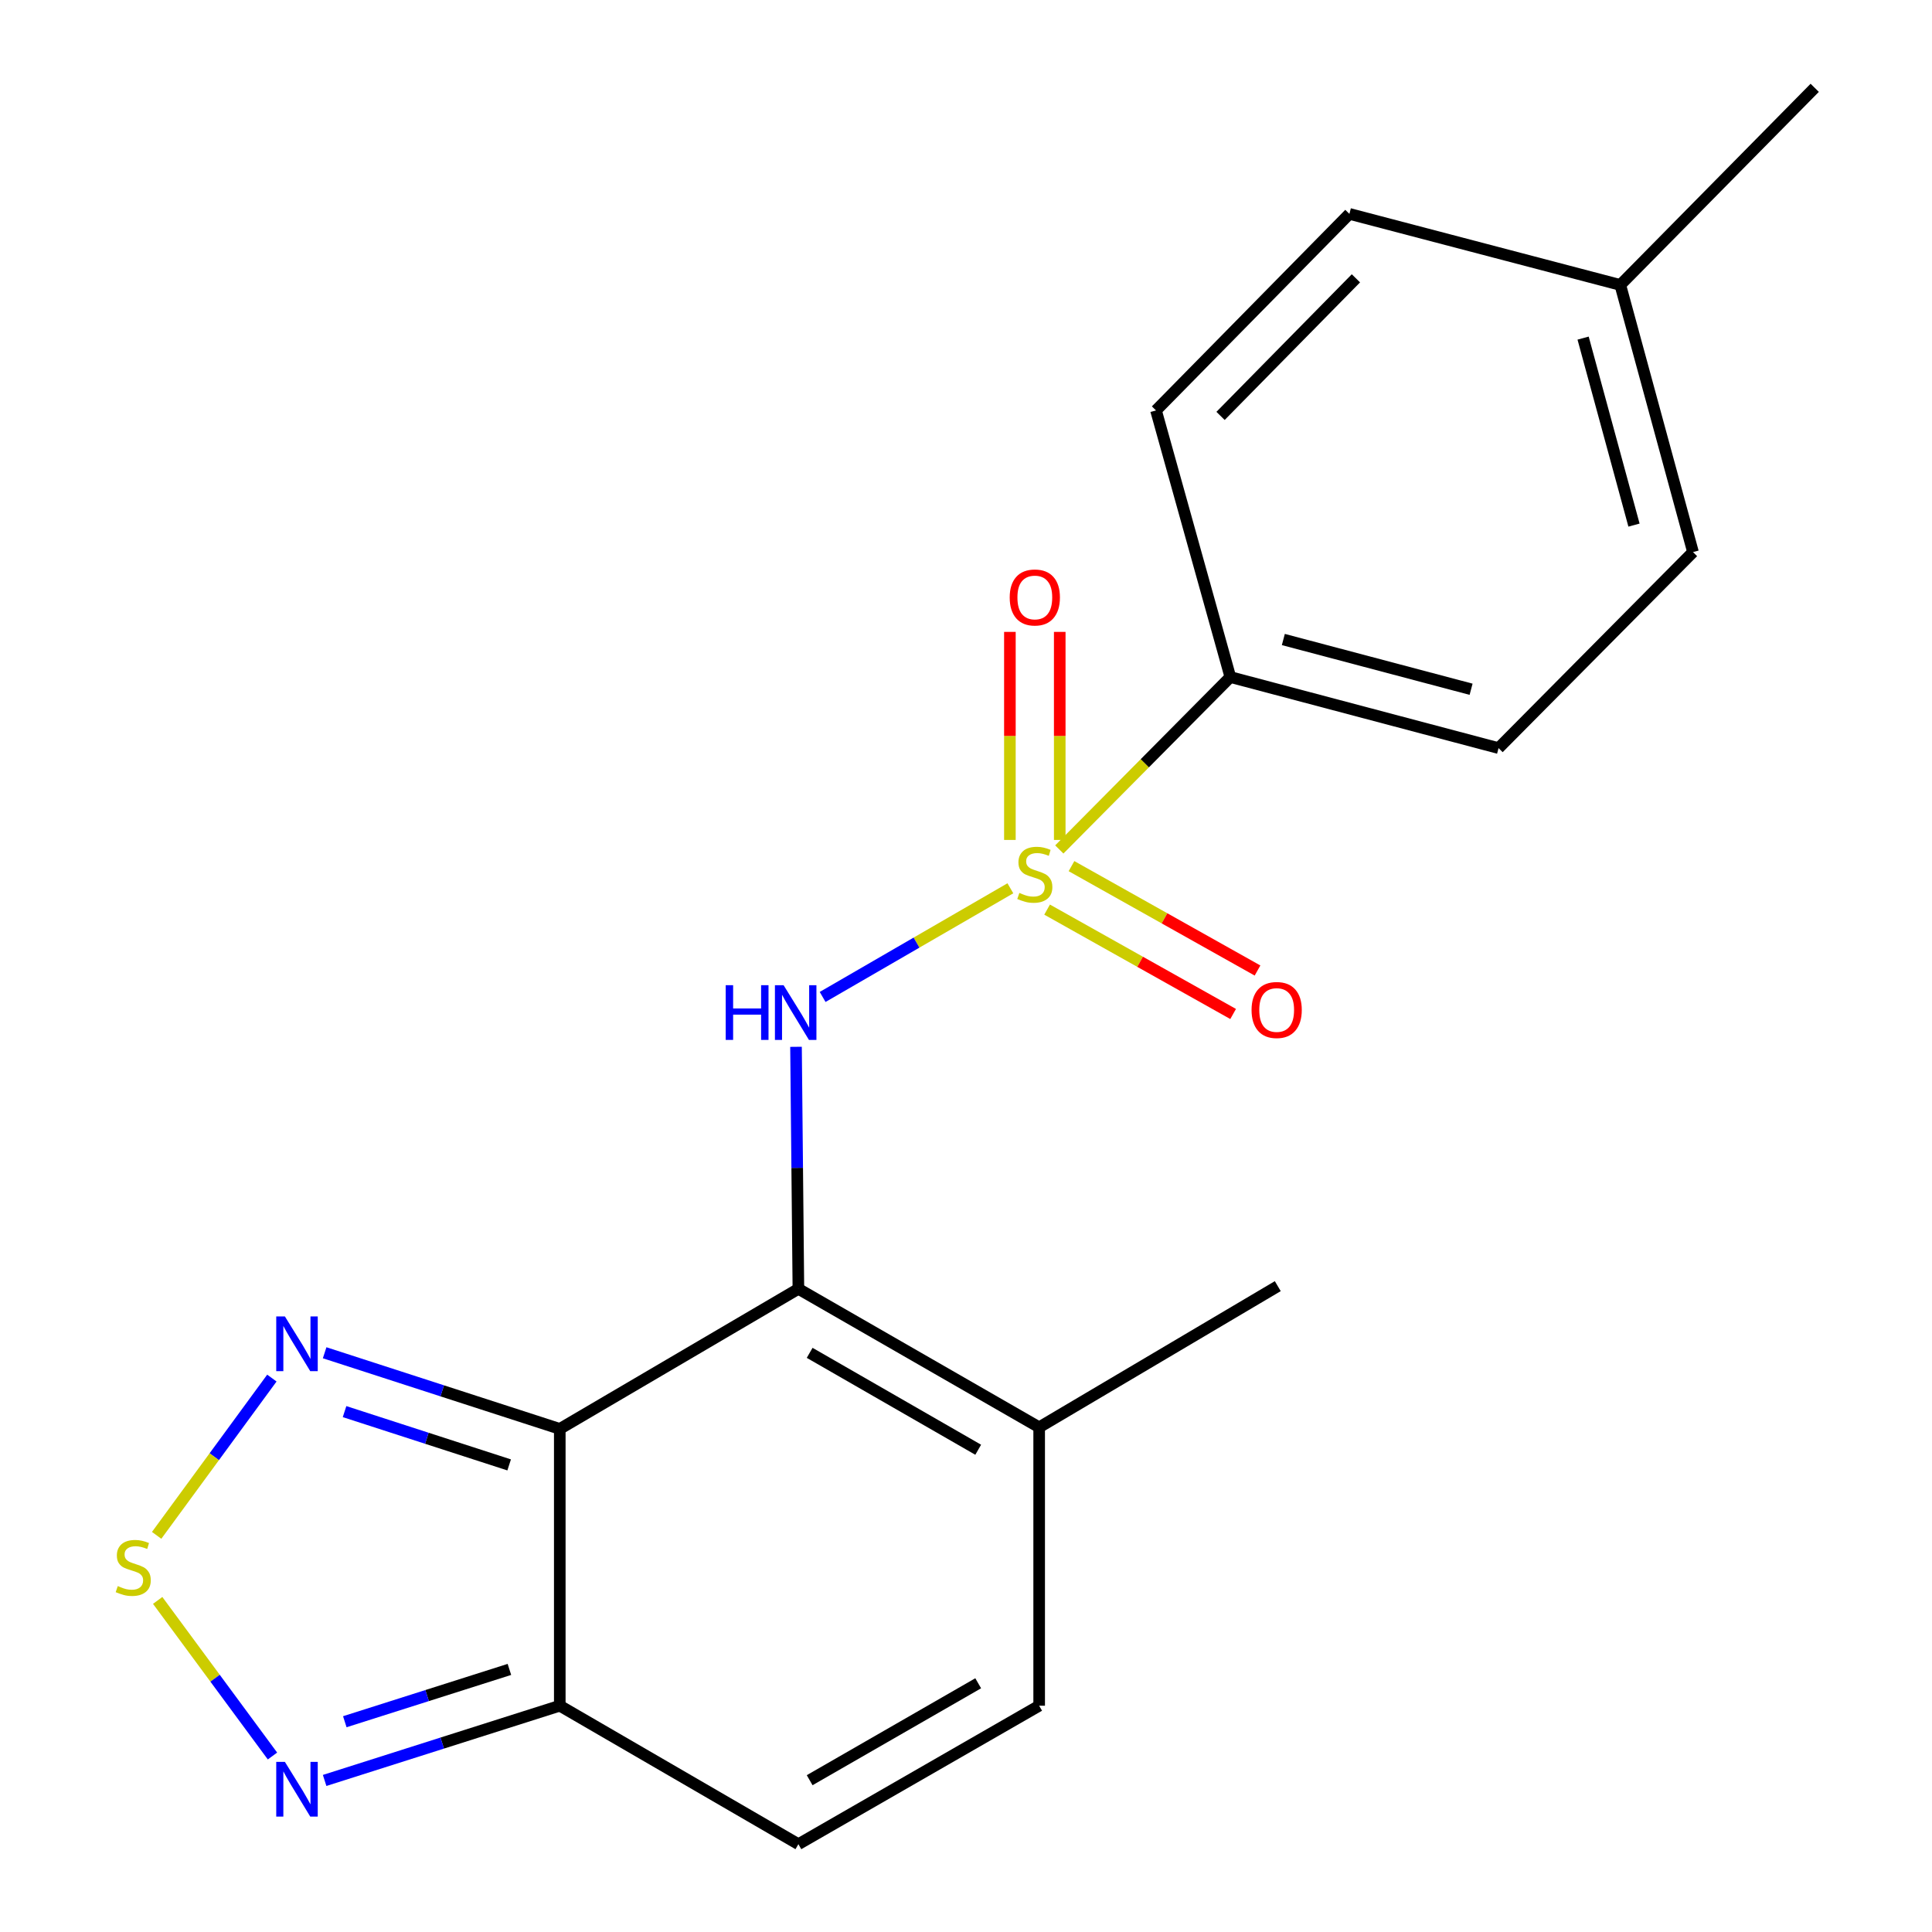 <?xml version='1.0' encoding='iso-8859-1'?>
<svg version='1.1' baseProfile='full'
              xmlns='http://www.w3.org/2000/svg'
                      xmlns:rdkit='http://www.rdkit.org/xml'
                      xmlns:xlink='http://www.w3.org/1999/xlink'
                  xml:space='preserve'
width='1000px' height='1000px' viewBox='0 0 1000 1000'>
<!-- END OF HEADER -->
<rect style='opacity:1.0;fill:#FFFFFF;stroke:none' width='1000' height='1000' x='0' y='0'> </rect>
<path class='bond-2' d='M 522.965,459.778 L 474.378,487.9' style='fill:none;fill-rule:evenodd;stroke:#CCCC00;stroke-width:6px;stroke-linecap:butt;stroke-linejoin:miter;stroke-opacity:1' />
<path class='bond-2' d='M 474.378,487.9 L 425.792,516.022' style='fill:none;fill-rule:evenodd;stroke:#0000FF;stroke-width:6px;stroke-linecap:butt;stroke-linejoin:miter;stroke-opacity:1' />
<path class='bond-10' d='M 548.293,439.678 L 592.557,395.056' style='fill:none;fill-rule:evenodd;stroke:#CCCC00;stroke-width:6px;stroke-linecap:butt;stroke-linejoin:miter;stroke-opacity:1' />
<path class='bond-10' d='M 592.557,395.056 L 636.821,350.434' style='fill:none;fill-rule:evenodd;stroke:#000000;stroke-width:6px;stroke-linecap:butt;stroke-linejoin:miter;stroke-opacity:1' />
<path class='bond-11' d='M 541.976,470.812 L 590.12,497.825' style='fill:none;fill-rule:evenodd;stroke:#CCCC00;stroke-width:6px;stroke-linecap:butt;stroke-linejoin:miter;stroke-opacity:1' />
<path class='bond-11' d='M 590.12,497.825 L 638.265,524.839' style='fill:none;fill-rule:evenodd;stroke:#FF0000;stroke-width:6px;stroke-linecap:butt;stroke-linejoin:miter;stroke-opacity:1' />
<path class='bond-11' d='M 554.601,448.31 L 602.746,475.323' style='fill:none;fill-rule:evenodd;stroke:#CCCC00;stroke-width:6px;stroke-linecap:butt;stroke-linejoin:miter;stroke-opacity:1' />
<path class='bond-11' d='M 602.746,475.323 L 650.89,502.337' style='fill:none;fill-rule:evenodd;stroke:#FF0000;stroke-width:6px;stroke-linecap:butt;stroke-linejoin:miter;stroke-opacity:1' />
<path class='bond-12' d='M 548.521,434.75 L 548.521,380.908' style='fill:none;fill-rule:evenodd;stroke:#CCCC00;stroke-width:6px;stroke-linecap:butt;stroke-linejoin:miter;stroke-opacity:1' />
<path class='bond-12' d='M 548.521,380.908 L 548.521,327.065' style='fill:none;fill-rule:evenodd;stroke:#FF0000;stroke-width:6px;stroke-linecap:butt;stroke-linejoin:miter;stroke-opacity:1' />
<path class='bond-12' d='M 522.719,434.75 L 522.719,380.908' style='fill:none;fill-rule:evenodd;stroke:#CCCC00;stroke-width:6px;stroke-linecap:butt;stroke-linejoin:miter;stroke-opacity:1' />
<path class='bond-12' d='M 522.719,380.908 L 522.719,327.065' style='fill:none;fill-rule:evenodd;stroke:#FF0000;stroke-width:6px;stroke-linecap:butt;stroke-linejoin:miter;stroke-opacity:1' />
<path class='bond-0' d='M 413.247,667.111 L 412.632,604.471' style='fill:none;fill-rule:evenodd;stroke:#000000;stroke-width:6px;stroke-linecap:butt;stroke-linejoin:miter;stroke-opacity:1' />
<path class='bond-0' d='M 412.632,604.471 L 412.016,541.832' style='fill:none;fill-rule:evenodd;stroke:#0000FF;stroke-width:6px;stroke-linecap:butt;stroke-linejoin:miter;stroke-opacity:1' />
<path class='bond-1' d='M 413.247,667.111 L 289.741,739.6' style='fill:none;fill-rule:evenodd;stroke:#000000;stroke-width:6px;stroke-linecap:butt;stroke-linejoin:miter;stroke-opacity:1' />
<path class='bond-7' d='M 413.247,667.111 L 537.871,738.769' style='fill:none;fill-rule:evenodd;stroke:#000000;stroke-width:6px;stroke-linecap:butt;stroke-linejoin:miter;stroke-opacity:1' />
<path class='bond-7' d='M 419.079,700.228 L 506.316,750.388' style='fill:none;fill-rule:evenodd;stroke:#000000;stroke-width:6px;stroke-linecap:butt;stroke-linejoin:miter;stroke-opacity:1' />
<path class='bond-3' d='M 289.741,739.6 L 289.741,882.873' style='fill:none;fill-rule:evenodd;stroke:#000000;stroke-width:6px;stroke-linecap:butt;stroke-linejoin:miter;stroke-opacity:1' />
<path class='bond-4' d='M 289.741,739.6 L 228.889,719.893' style='fill:none;fill-rule:evenodd;stroke:#000000;stroke-width:6px;stroke-linecap:butt;stroke-linejoin:miter;stroke-opacity:1' />
<path class='bond-4' d='M 228.889,719.893 L 168.036,700.186' style='fill:none;fill-rule:evenodd;stroke:#0000FF;stroke-width:6px;stroke-linecap:butt;stroke-linejoin:miter;stroke-opacity:1' />
<path class='bond-4' d='M 263.536,758.235 L 220.939,744.44' style='fill:none;fill-rule:evenodd;stroke:#000000;stroke-width:6px;stroke-linecap:butt;stroke-linejoin:miter;stroke-opacity:1' />
<path class='bond-4' d='M 220.939,744.44 L 178.342,730.645' style='fill:none;fill-rule:evenodd;stroke:#0000FF;stroke-width:6px;stroke-linecap:butt;stroke-linejoin:miter;stroke-opacity:1' />
<path class='bond-6' d='M 289.741,882.873 L 228.885,902.216' style='fill:none;fill-rule:evenodd;stroke:#000000;stroke-width:6px;stroke-linecap:butt;stroke-linejoin:miter;stroke-opacity:1' />
<path class='bond-6' d='M 228.885,902.216 L 168.03,921.558' style='fill:none;fill-rule:evenodd;stroke:#0000FF;stroke-width:6px;stroke-linecap:butt;stroke-linejoin:miter;stroke-opacity:1' />
<path class='bond-6' d='M 263.669,864.086 L 221.07,877.626' style='fill:none;fill-rule:evenodd;stroke:#000000;stroke-width:6px;stroke-linecap:butt;stroke-linejoin:miter;stroke-opacity:1' />
<path class='bond-6' d='M 221.07,877.626 L 178.471,891.166' style='fill:none;fill-rule:evenodd;stroke:#0000FF;stroke-width:6px;stroke-linecap:butt;stroke-linejoin:miter;stroke-opacity:1' />
<path class='bond-21' d='M 289.741,882.873 L 413.247,954.545' style='fill:none;fill-rule:evenodd;stroke:#000000;stroke-width:6px;stroke-linecap:butt;stroke-linejoin:miter;stroke-opacity:1' />
<path class='bond-5' d='M 140.719,713.296 L 110.898,753.995' style='fill:none;fill-rule:evenodd;stroke:#0000FF;stroke-width:6px;stroke-linecap:butt;stroke-linejoin:miter;stroke-opacity:1' />
<path class='bond-5' d='M 110.898,753.995 L 81.077,794.695' style='fill:none;fill-rule:evenodd;stroke:#CCCC00;stroke-width:6px;stroke-linecap:butt;stroke-linejoin:miter;stroke-opacity:1' />
<path class='bond-22' d='M 81.611,828.373 L 111.322,868.641' style='fill:none;fill-rule:evenodd;stroke:#CCCC00;stroke-width:6px;stroke-linecap:butt;stroke-linejoin:miter;stroke-opacity:1' />
<path class='bond-22' d='M 111.322,868.641 L 141.034,908.909' style='fill:none;fill-rule:evenodd;stroke:#0000FF;stroke-width:6px;stroke-linecap:butt;stroke-linejoin:miter;stroke-opacity:1' />
<path class='bond-9' d='M 537.871,738.769 L 537.871,882.873' style='fill:none;fill-rule:evenodd;stroke:#000000;stroke-width:6px;stroke-linecap:butt;stroke-linejoin:miter;stroke-opacity:1' />
<path class='bond-18' d='M 537.871,738.769 L 661.376,665.706' style='fill:none;fill-rule:evenodd;stroke:#000000;stroke-width:6px;stroke-linecap:butt;stroke-linejoin:miter;stroke-opacity:1' />
<path class='bond-8' d='M 413.247,954.545 L 537.871,882.873' style='fill:none;fill-rule:evenodd;stroke:#000000;stroke-width:6px;stroke-linecap:butt;stroke-linejoin:miter;stroke-opacity:1' />
<path class='bond-8' d='M 419.077,921.428 L 506.314,871.257' style='fill:none;fill-rule:evenodd;stroke:#000000;stroke-width:6px;stroke-linecap:butt;stroke-linejoin:miter;stroke-opacity:1' />
<path class='bond-13' d='M 636.821,350.434 L 775.65,387.217' style='fill:none;fill-rule:evenodd;stroke:#000000;stroke-width:6px;stroke-linecap:butt;stroke-linejoin:miter;stroke-opacity:1' />
<path class='bond-13' d='M 664.254,331.01 L 761.434,356.758' style='fill:none;fill-rule:evenodd;stroke:#000000;stroke-width:6px;stroke-linecap:butt;stroke-linejoin:miter;stroke-opacity:1' />
<path class='bond-14' d='M 636.821,350.434 L 598.348,212.437' style='fill:none;fill-rule:evenodd;stroke:#000000;stroke-width:6px;stroke-linecap:butt;stroke-linejoin:miter;stroke-opacity:1' />
<path class='bond-16' d='M 775.65,387.217 L 876.293,285.757' style='fill:none;fill-rule:evenodd;stroke:#000000;stroke-width:6px;stroke-linecap:butt;stroke-linejoin:miter;stroke-opacity:1' />
<path class='bond-15' d='M 598.348,212.437 L 698.445,110.705' style='fill:none;fill-rule:evenodd;stroke:#000000;stroke-width:6px;stroke-linecap:butt;stroke-linejoin:miter;stroke-opacity:1' />
<path class='bond-15' d='M 631.754,215.273 L 701.822,144.061' style='fill:none;fill-rule:evenodd;stroke:#000000;stroke-width:6px;stroke-linecap:butt;stroke-linejoin:miter;stroke-opacity:1' />
<path class='bond-17' d='M 698.445,110.705 L 838.665,147.487' style='fill:none;fill-rule:evenodd;stroke:#000000;stroke-width:6px;stroke-linecap:butt;stroke-linejoin:miter;stroke-opacity:1' />
<path class='bond-20' d='M 876.293,285.757 L 838.665,147.487' style='fill:none;fill-rule:evenodd;stroke:#000000;stroke-width:6px;stroke-linecap:butt;stroke-linejoin:miter;stroke-opacity:1' />
<path class='bond-20' d='M 845.752,271.792 L 819.412,175.003' style='fill:none;fill-rule:evenodd;stroke:#000000;stroke-width:6px;stroke-linecap:butt;stroke-linejoin:miter;stroke-opacity:1' />
<path class='bond-19' d='M 838.665,147.487 L 939.293,45.455' style='fill:none;fill-rule:evenodd;stroke:#000000;stroke-width:6px;stroke-linecap:butt;stroke-linejoin:miter;stroke-opacity:1' />
<path  class='atom-0' d='M 527.62 462.173
Q 527.94 462.293, 529.26 462.853
Q 530.58 463.413, 532.02 463.773
Q 533.5 464.093, 534.94 464.093
Q 537.62 464.093, 539.18 462.813
Q 540.74 461.493, 540.74 459.213
Q 540.74 457.653, 539.94 456.693
Q 539.18 455.733, 537.98 455.213
Q 536.78 454.693, 534.78 454.093
Q 532.26 453.333, 530.74 452.613
Q 529.26 451.893, 528.18 450.373
Q 527.14 448.853, 527.14 446.293
Q 527.14 442.733, 529.54 440.533
Q 531.98 438.333, 536.78 438.333
Q 540.06 438.333, 543.78 439.893
L 542.86 442.973
Q 539.46 441.573, 536.9 441.573
Q 534.14 441.573, 532.62 442.733
Q 531.1 443.853, 531.14 445.813
Q 531.14 447.333, 531.9 448.253
Q 532.7 449.173, 533.82 449.693
Q 534.98 450.213, 536.9 450.813
Q 539.46 451.613, 540.98 452.413
Q 542.5 453.213, 543.58 454.853
Q 544.7 456.453, 544.7 459.213
Q 544.7 463.133, 542.06 465.253
Q 539.46 467.333, 535.1 467.333
Q 532.58 467.333, 530.66 466.773
Q 528.78 466.253, 526.54 465.333
L 527.62 462.173
' fill='#CCCC00'/>
<path  class='atom-3' d='M 375.622 509.936
L 379.462 509.936
L 379.462 521.976
L 393.942 521.976
L 393.942 509.936
L 397.782 509.936
L 397.782 538.256
L 393.942 538.256
L 393.942 525.176
L 379.462 525.176
L 379.462 538.256
L 375.622 538.256
L 375.622 509.936
' fill='#0000FF'/>
<path  class='atom-3' d='M 405.582 509.936
L 414.862 524.936
Q 415.782 526.416, 417.262 529.096
Q 418.742 531.776, 418.822 531.936
L 418.822 509.936
L 422.582 509.936
L 422.582 538.256
L 418.702 538.256
L 408.742 521.856
Q 407.582 519.936, 406.342 517.736
Q 405.142 515.536, 404.782 514.856
L 404.782 538.256
L 401.102 538.256
L 401.102 509.936
L 405.582 509.936
' fill='#0000FF'/>
<path  class='atom-5' d='M 147.462 681.391
L 156.742 696.391
Q 157.662 697.871, 159.142 700.551
Q 160.622 703.231, 160.702 703.391
L 160.702 681.391
L 164.462 681.391
L 164.462 709.711
L 160.582 709.711
L 150.622 693.311
Q 149.462 691.391, 148.222 689.191
Q 147.022 686.991, 146.662 686.311
L 146.662 709.711
L 142.982 709.711
L 142.982 681.391
L 147.462 681.391
' fill='#0000FF'/>
<path  class='atom-6' d='M 60.962 820.95
Q 61.282 821.07, 62.602 821.63
Q 63.922 822.19, 65.362 822.55
Q 66.842 822.87, 68.282 822.87
Q 70.962 822.87, 72.522 821.59
Q 74.082 820.27, 74.082 817.99
Q 74.082 816.43, 73.282 815.47
Q 72.522 814.51, 71.322 813.99
Q 70.122 813.47, 68.122 812.87
Q 65.602 812.11, 64.082 811.39
Q 62.602 810.67, 61.522 809.15
Q 60.482 807.63, 60.482 805.07
Q 60.482 801.51, 62.882 799.31
Q 65.322 797.11, 70.122 797.11
Q 73.402 797.11, 77.122 798.67
L 76.202 801.75
Q 72.802 800.35, 70.242 800.35
Q 67.482 800.35, 65.962 801.51
Q 64.442 802.63, 64.482 804.59
Q 64.482 806.11, 65.242 807.03
Q 66.042 807.95, 67.162 808.47
Q 68.322 808.99, 70.242 809.59
Q 72.802 810.39, 74.322 811.19
Q 75.842 811.99, 76.922 813.63
Q 78.042 815.23, 78.042 817.99
Q 78.042 821.91, 75.402 824.03
Q 72.802 826.11, 68.442 826.11
Q 65.922 826.11, 64.002 825.55
Q 62.122 825.03, 59.882 824.11
L 60.962 820.95
' fill='#CCCC00'/>
<path  class='atom-7' d='M 147.462 911.946
L 156.742 926.946
Q 157.662 928.426, 159.142 931.106
Q 160.622 933.786, 160.702 933.946
L 160.702 911.946
L 164.462 911.946
L 164.462 940.266
L 160.582 940.266
L 150.622 923.866
Q 149.462 921.946, 148.222 919.746
Q 147.022 917.546, 146.662 916.866
L 146.662 940.266
L 142.982 940.266
L 142.982 911.946
L 147.462 911.946
' fill='#0000FF'/>
<path  class='atom-12' d='M 647.803 522.771
Q 647.803 515.971, 651.163 512.171
Q 654.523 508.371, 660.803 508.371
Q 667.083 508.371, 670.443 512.171
Q 673.803 515.971, 673.803 522.771
Q 673.803 529.651, 670.403 533.571
Q 667.003 537.451, 660.803 537.451
Q 654.563 537.451, 651.163 533.571
Q 647.803 529.691, 647.803 522.771
M 660.803 534.251
Q 665.123 534.251, 667.443 531.371
Q 669.803 528.451, 669.803 522.771
Q 669.803 517.211, 667.443 514.411
Q 665.123 511.571, 660.803 511.571
Q 656.483 511.571, 654.123 514.371
Q 651.803 517.171, 651.803 522.771
Q 651.803 528.491, 654.123 531.371
Q 656.483 534.251, 660.803 534.251
' fill='#FF0000'/>
<path  class='atom-13' d='M 522.62 309.245
Q 522.62 302.445, 525.98 298.645
Q 529.34 294.845, 535.62 294.845
Q 541.9 294.845, 545.26 298.645
Q 548.62 302.445, 548.62 309.245
Q 548.62 316.125, 545.22 320.045
Q 541.82 323.925, 535.62 323.925
Q 529.38 323.925, 525.98 320.045
Q 522.62 316.165, 522.62 309.245
M 535.62 320.725
Q 539.94 320.725, 542.26 317.845
Q 544.62 314.925, 544.62 309.245
Q 544.62 303.685, 542.26 300.885
Q 539.94 298.045, 535.62 298.045
Q 531.3 298.045, 528.94 300.845
Q 526.62 303.645, 526.62 309.245
Q 526.62 314.965, 528.94 317.845
Q 531.3 320.725, 535.62 320.725
' fill='#FF0000'/>
</svg>
